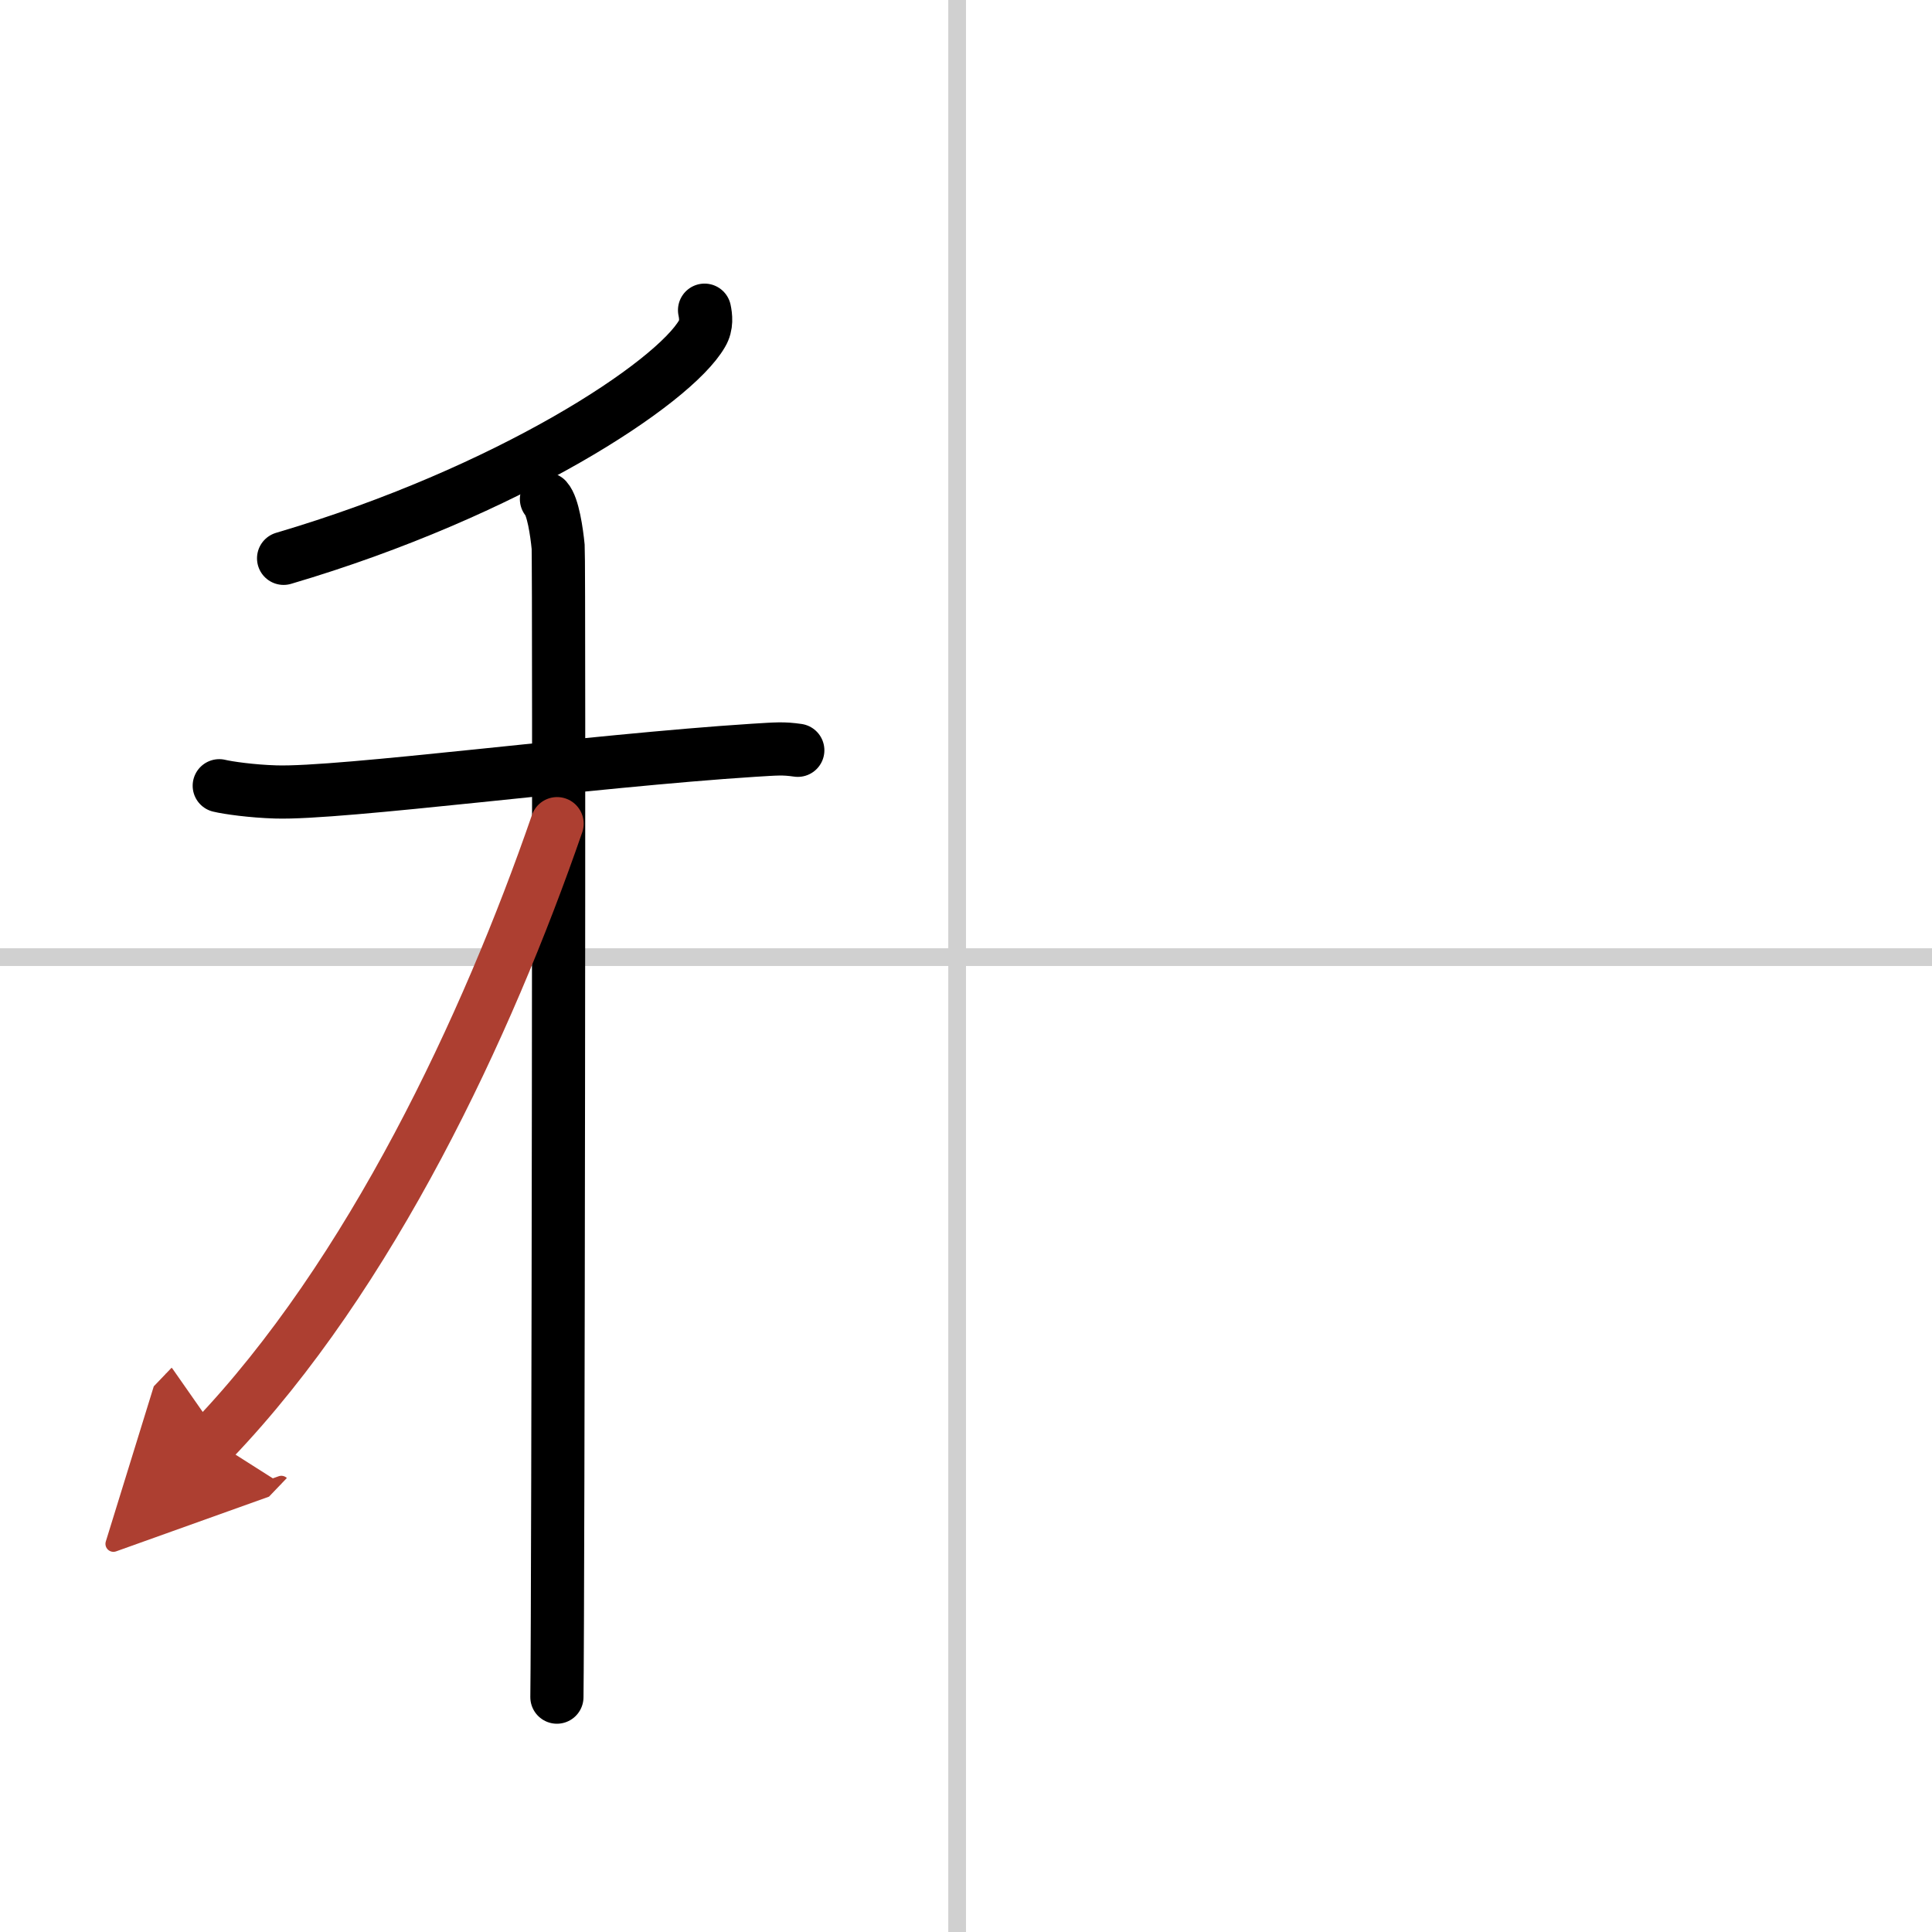 <svg width="400" height="400" viewBox="0 0 109 109" xmlns="http://www.w3.org/2000/svg"><defs><marker id="a" markerWidth="4" orient="auto" refX="1" refY="5" viewBox="0 0 10 10"><polyline points="0 0 10 5 0 10 1 5" fill="#ad3f31" stroke="#ad3f31"/></marker></defs><g fill="none" stroke="#000" stroke-linecap="round" stroke-linejoin="round" stroke-width="3"><rect width="100%" height="100%" fill="#fff" stroke="#fff"/><line x1="54" x2="54" y2="109" stroke="#d0d0d0" stroke-width="1"/><line x2="109" y1="54" y2="54" stroke="#d0d0d0" stroke-width="1"/><path d="M39.75,17.5c0.07,0.33,0.14,0.85-0.14,1.32C38,21.62,28.71,27.75,16,31.5"/><path d="m12.37 44.33c0.5 0.12 1.84 0.31 3.18 0.35 3.67 0.12 17.76-1.76 26.95-2.35 1.33-0.08 1.67-0.12 2.51 0"/><path d="m30.83 28.16c0.37 0.41 0.58 1.86 0.66 2.69 0.07 0.83 0 59.73-0.07 64.9"/><path d="M31.43,46.47C27.49,57.87,20.92,71.93,12,81.25" marker-end="url(#a)" stroke="#ad3f31"/></g></svg>

